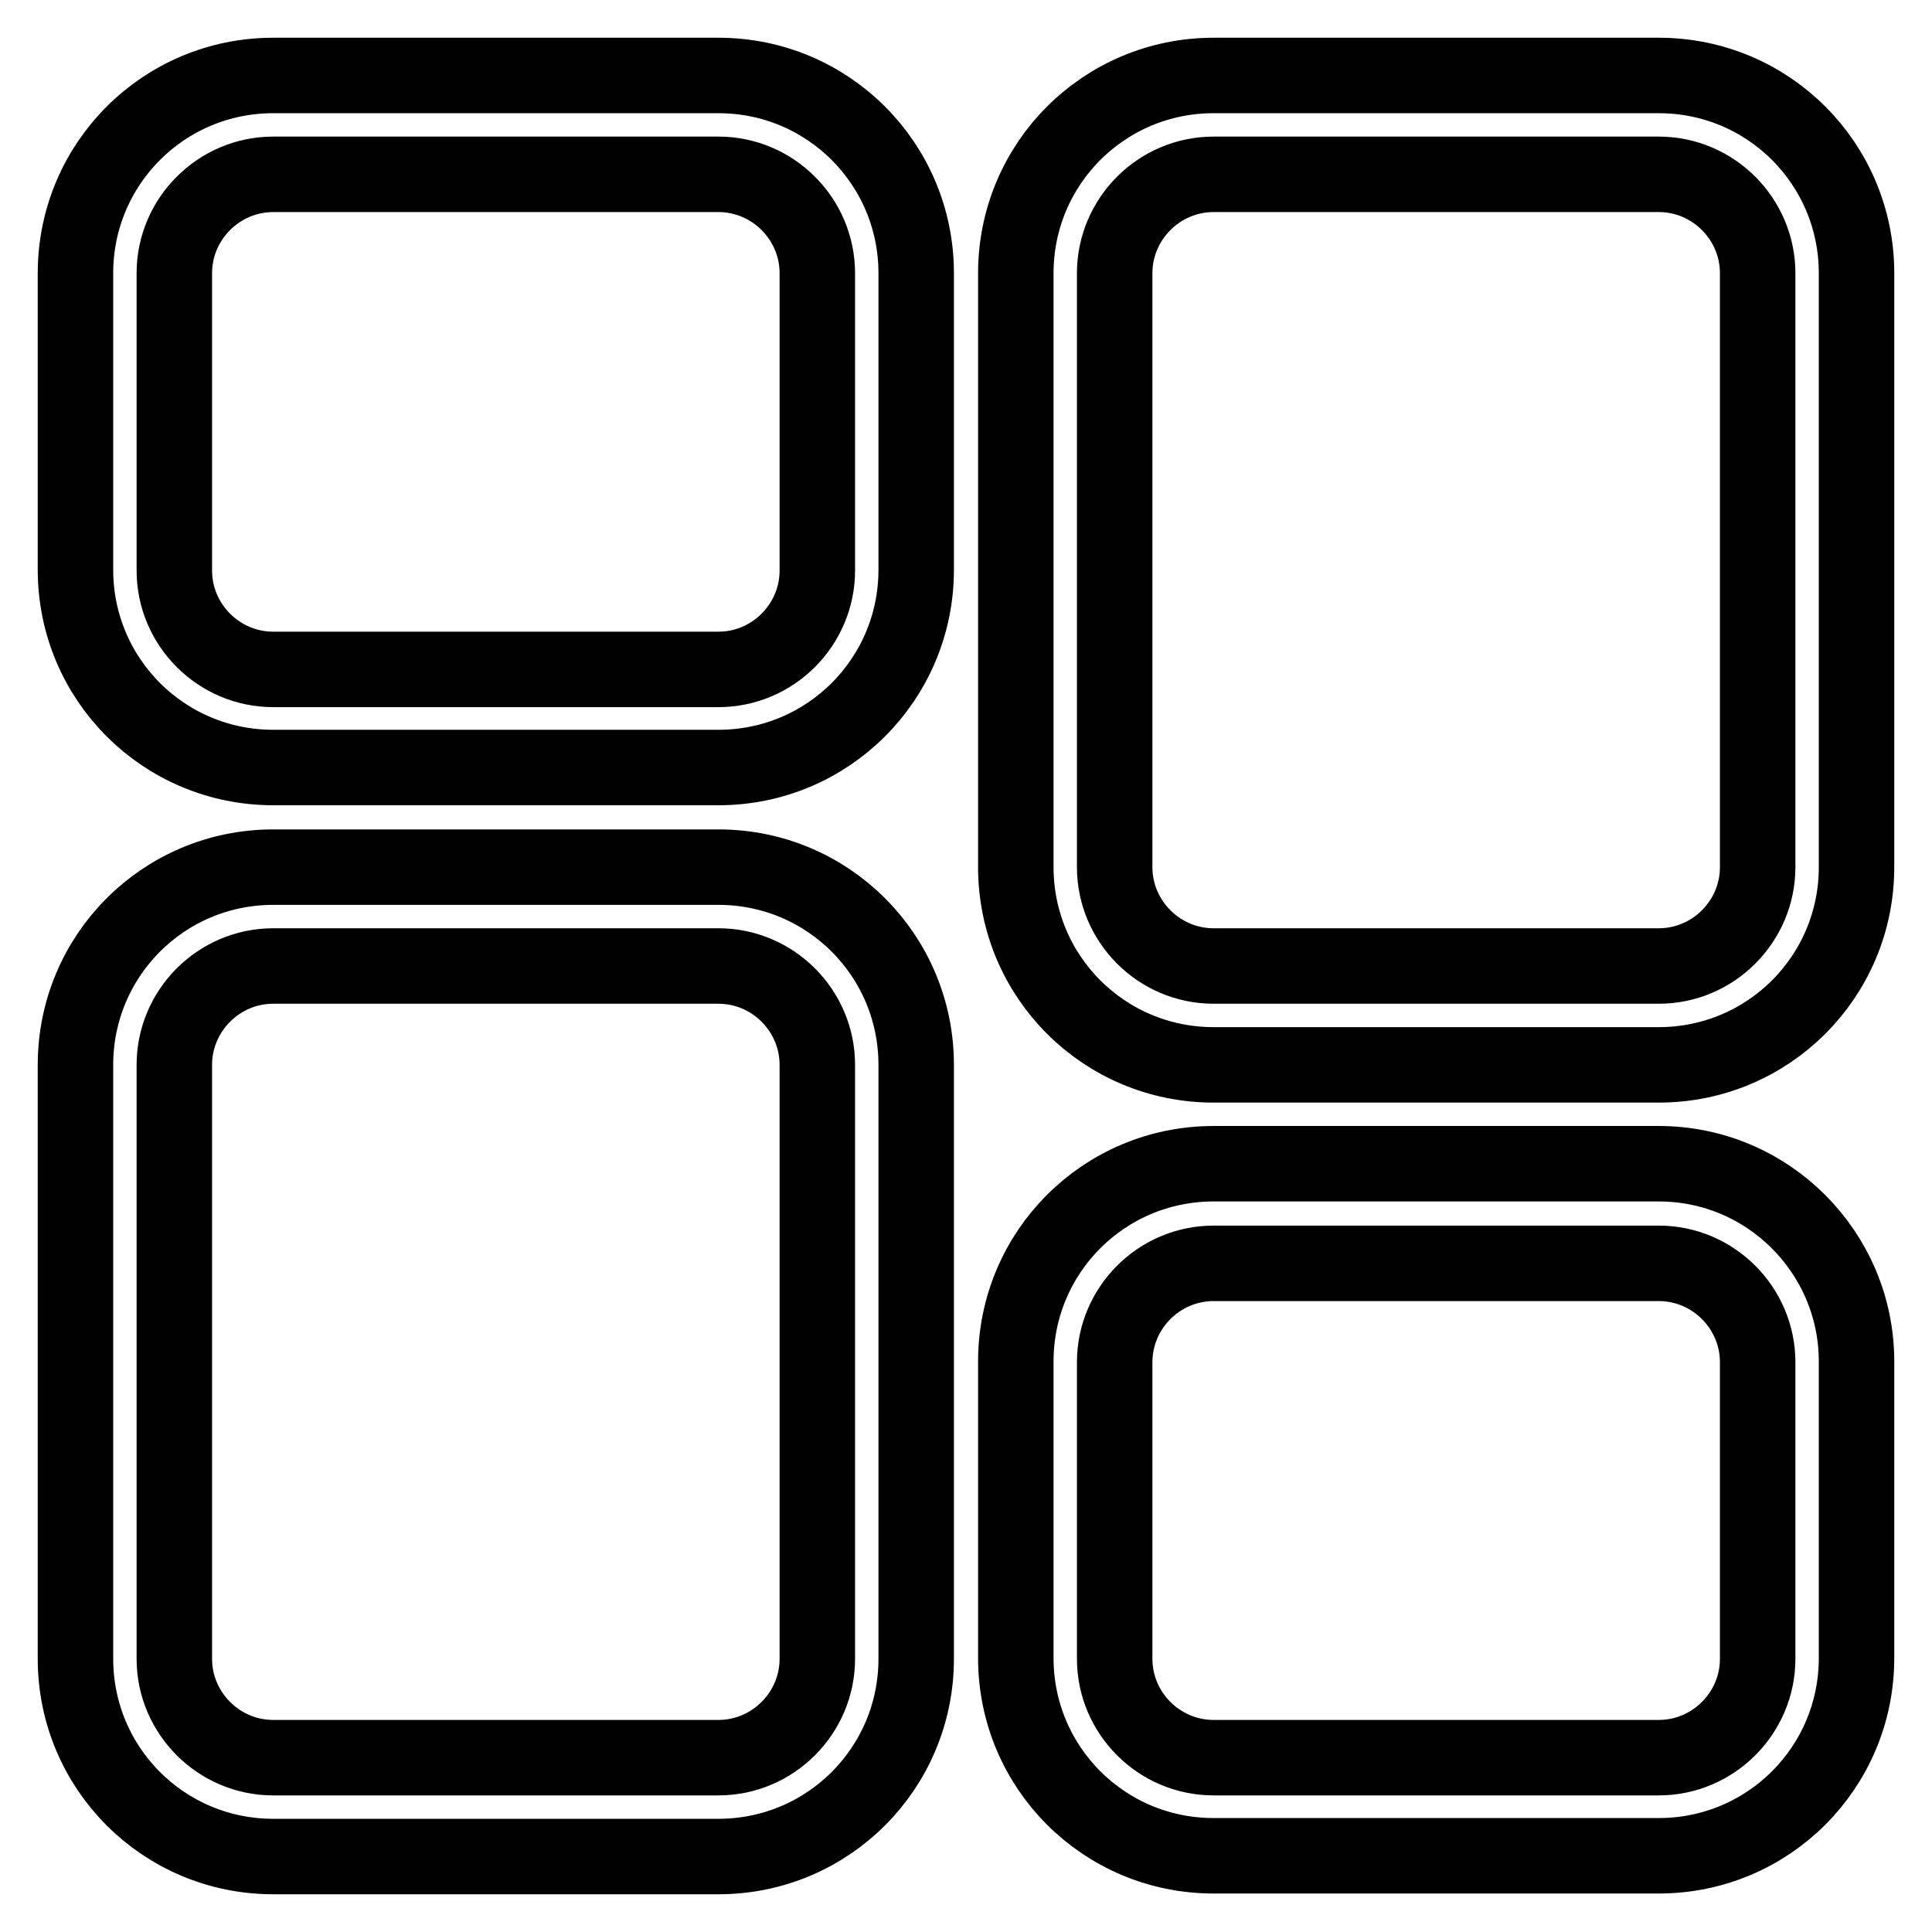 <?xml version="1.0" encoding="utf-8"?>
<!-- Svg Vector Icons : http://www.onlinewebfonts.com/icon -->
<!DOCTYPE svg PUBLIC "-//W3C//DTD SVG 1.1//EN" "http://www.w3.org/Graphics/SVG/1.1/DTD/svg11.dtd">
<svg version="1.1" xmlns="http://www.w3.org/2000/svg" xmlns:xlink="http://www.w3.org/1999/xlink" x="0px" y="0px" viewBox="0 0 256 256" enable-background="new 0 0 256 256" xml:space="preserve">
<g> <path stroke-width="10" fill-opacity="0" stroke="#000000"  d="M95.2,10h-59C21.7,10,10,21.7,10,36.2v39.3c0,14.5,11.7,26.2,26.2,26.2h59c14.5,0,26.2-11.7,26.2-26.2V36.2 C121.4,21.7,109.7,10,95.2,10z M108.3,75.6c0,7.2-5.9,13.1-13.1,13.1h-59c-7.2,0-13.1-5.9-13.1-13.1V36.2c0-7.2,5.9-13.1,13.1-13.1 h59c7.2,0,13.1,5.9,13.1,13.1V75.6z M95.2,114.9h-59c-14.5,0-26.2,11.7-26.2,26.2v78.7c0,14.5,11.7,26.2,26.2,26.2h59 c14.5,0,26.2-11.7,26.2-26.2v-78.7C121.4,126.6,109.7,114.9,95.2,114.9z M108.3,219.8c0,7.2-5.9,13.1-13.1,13.1h-59 c-7.2,0-13.1-5.9-13.1-13.1v-78.7c0-7.2,5.9-13.1,13.1-13.1h59c7.2,0,13.1,5.9,13.1,13.1V219.8z M219.8,154.2h-59 c-14.5,0-26.2,11.7-26.2,26.2v39.3c0,14.5,11.7,26.2,26.2,26.2h59c14.5,0,26.2-11.7,26.2-26.2v-39.3 C246,166,234.3,154.2,219.8,154.2z M232.9,219.8c0,7.2-5.9,13.1-13.1,13.1h-59c-7.2,0-13.1-5.9-13.1-13.1v-39.3 c0-7.2,5.9-13.1,13.1-13.1h59c7.2,0,13.1,5.9,13.1,13.1V219.8z M219.8,10h-59c-14.5,0-26.2,11.7-26.2,26.2v78.7 c0,14.5,11.7,26.2,26.2,26.2h59c14.5,0,26.2-11.7,26.2-26.2V36.2C246,21.7,234.3,10,219.8,10z M232.9,114.9 c0,7.2-5.9,13.1-13.1,13.1h-59c-7.2,0-13.1-5.9-13.1-13.1V36.2c0-7.2,5.9-13.1,13.1-13.1h59c7.2,0,13.1,5.9,13.1,13.1V114.9z"/></g>
</svg>